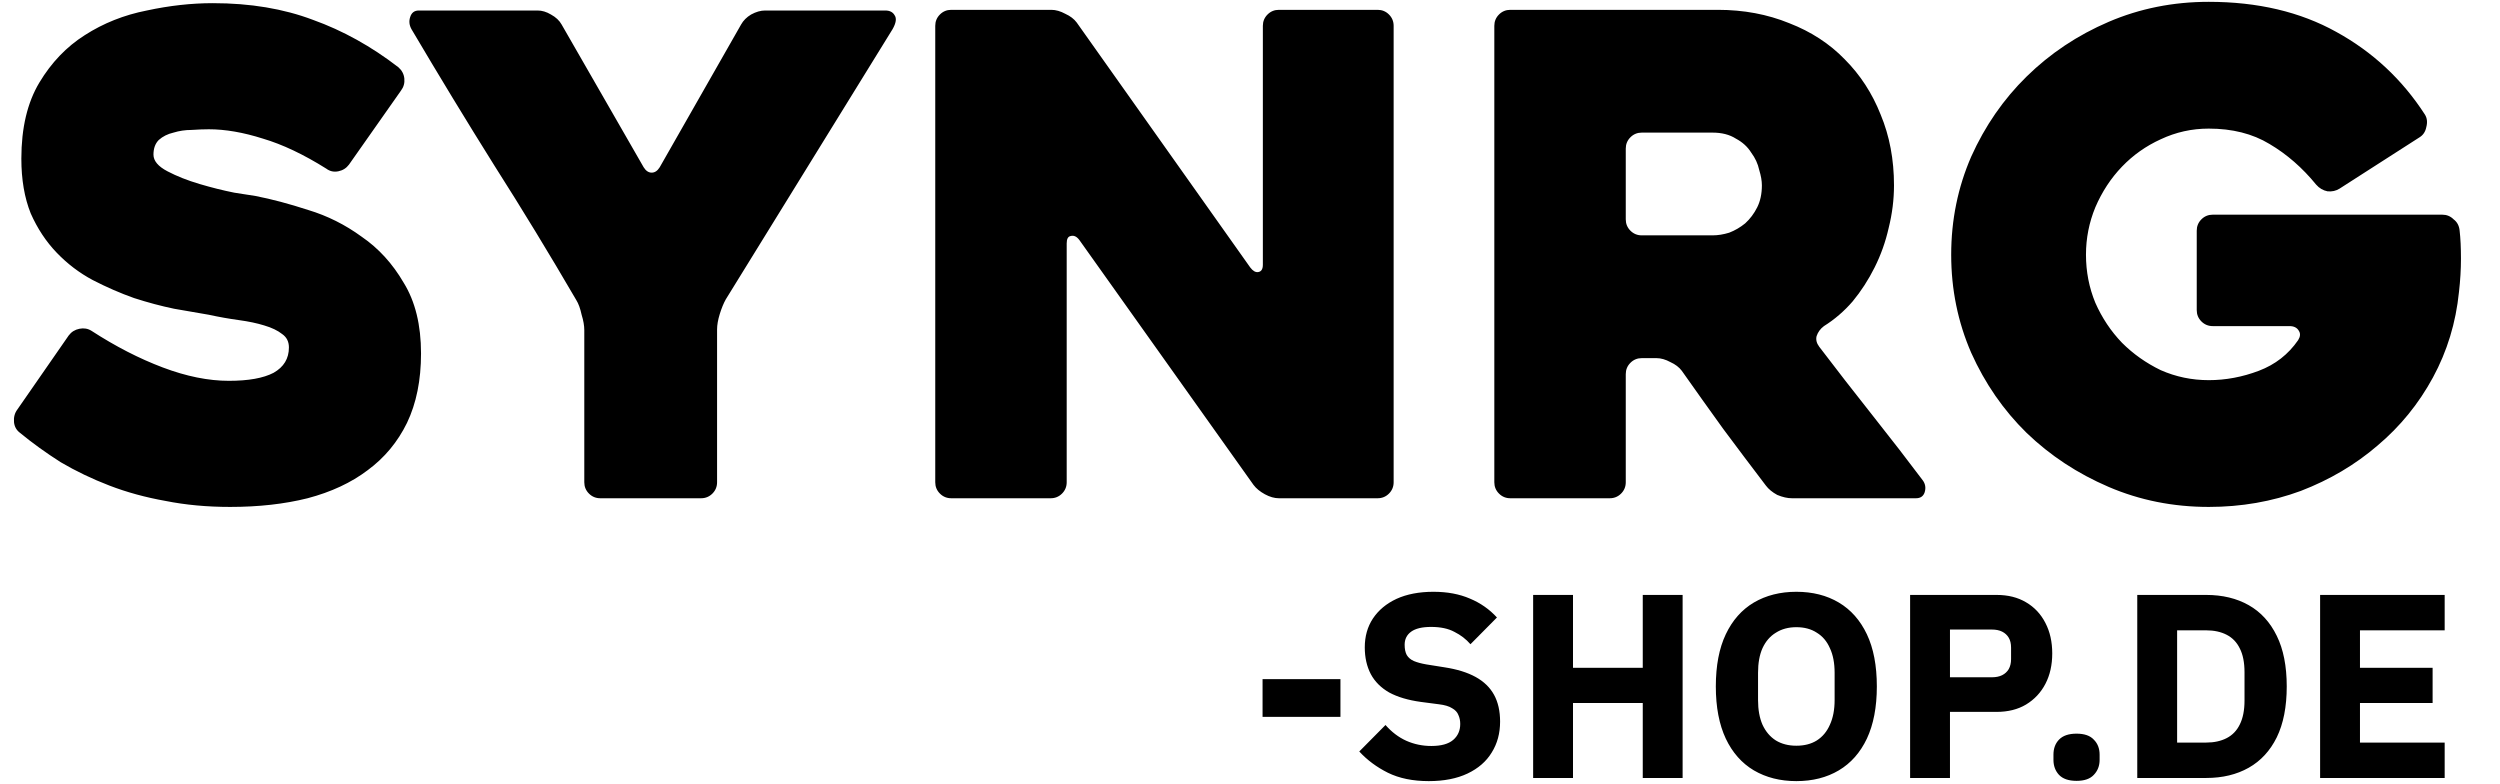 <svg xmlns="http://www.w3.org/2000/svg" fill="none" viewBox="0 0 858 269" height="269" width="858">
<path fill="black" d="M31.372 113.522C39.616 118.865 47.784 123.064 55.875 126.117C63.966 129.17 71.523 130.697 78.545 130.697C85.263 130.697 90.377 129.781 93.888 127.949C97.399 125.964 99.155 123.064 99.155 119.247C99.155 117.262 98.392 115.736 96.865 114.667C95.338 113.446 93.277 112.454 90.682 111.69C88.239 110.927 85.339 110.316 81.98 109.858C78.622 109.4 75.187 108.79 71.675 108.026C68.317 107.416 64.348 106.729 59.768 105.965C55.34 105.049 50.761 103.828 46.028 102.301C41.295 100.622 36.563 98.561 31.83 96.119C27.25 93.676 23.128 90.546 19.465 86.73C15.801 82.913 12.824 78.41 10.534 73.219C8.396 67.876 7.328 61.617 7.328 54.441C7.328 43.908 9.389 35.206 13.511 28.336C17.633 21.466 22.823 16.047 29.082 12.077C35.494 7.955 42.593 5.131 50.379 3.605C58.165 1.925 65.722 1.086 73.049 1.086C85.873 1.086 97.323 2.994 107.399 6.811C117.627 10.474 127.398 15.894 136.71 23.069C137.931 24.138 138.618 25.435 138.771 26.962C138.924 28.489 138.542 29.863 137.626 31.084L119.764 56.502C118.848 57.724 117.627 58.487 116.101 58.792C114.574 59.098 113.2 58.792 111.979 57.876C104.193 52.991 96.941 49.556 90.224 47.572C83.507 45.434 77.324 44.366 71.675 44.366C69.996 44.366 68.011 44.442 65.722 44.595C63.584 44.595 61.523 44.9 59.539 45.511C57.554 45.969 55.875 46.808 54.501 48.03C53.279 49.251 52.669 50.93 52.669 53.068C52.669 55.205 54.272 57.113 57.478 58.792C60.684 60.472 64.348 61.922 68.469 63.143C72.591 64.365 76.561 65.357 80.377 66.12C84.194 66.731 86.636 67.113 87.705 67.265C93.201 68.334 99.231 69.937 105.796 72.074C112.36 74.059 118.467 77.112 124.115 81.234C129.917 85.203 134.725 90.47 138.542 97.035C142.511 103.446 144.496 111.538 144.496 121.308C144.496 130.468 142.893 138.406 139.687 145.124C136.481 151.688 131.978 157.108 126.176 161.382C120.528 165.657 113.658 168.863 105.567 171C97.628 172.985 88.774 173.977 79.003 173.977C71.065 173.977 63.661 173.29 56.791 171.916C49.921 170.695 43.509 168.939 37.555 166.649C31.601 164.359 26.029 161.688 20.839 158.634C15.801 155.428 11.144 152.07 6.87 148.558C5.649 147.643 4.962 146.421 4.809 144.895C4.656 143.215 5.038 141.765 5.954 140.544L23.587 115.125C24.503 113.904 25.724 113.141 27.25 112.835C28.777 112.53 30.151 112.759 31.372 113.522ZM306.326 10.017L249.077 102.759C248.314 104.133 247.627 105.813 247.016 107.797C246.405 109.782 246.1 111.538 246.1 113.064V165.504C246.1 167.031 245.566 168.328 244.497 169.397C243.428 170.466 242.131 171 240.604 171H206.026C204.499 171 203.202 170.466 202.133 169.397C201.064 168.328 200.53 167.031 200.53 165.504V113.293C200.53 111.767 200.225 110.011 199.614 108.026C199.156 105.889 198.545 104.21 197.782 102.988C188.622 87.264 179.233 71.845 169.616 56.731C160.15 41.618 150.685 26.046 141.22 10.017C140.457 8.642 140.304 7.269 140.762 5.895C141.22 4.368 142.213 3.605 143.739 3.605H184.5C186.027 3.605 187.554 4.063 189.08 4.979C190.759 5.895 191.981 7.04 192.744 8.413L220.91 57.418C221.674 58.64 222.59 59.25 223.658 59.25C224.727 59.25 225.643 58.64 226.406 57.418L254.344 8.413C255.107 7.04 256.252 5.895 257.779 4.979C259.458 4.063 261.061 3.605 262.588 3.605H303.807C305.333 3.605 306.402 4.139 307.013 5.208C307.776 6.276 307.547 7.879 306.326 10.017ZM478.297 8.871V165.504C478.297 167.031 477.763 168.328 476.694 169.397C475.626 170.466 474.328 171 472.802 171H438.91C437.384 171 435.781 170.542 434.101 169.626C432.422 168.71 431.124 167.641 430.208 166.42L370.441 82.379C369.525 81.158 368.532 80.7 367.464 81.005C366.548 81.158 366.09 81.997 366.09 83.524V165.504C366.09 167.031 365.555 168.328 364.487 169.397C363.418 170.466 362.121 171 360.594 171H326.474C324.947 171 323.649 170.466 322.581 169.397C321.512 168.328 320.978 167.031 320.978 165.504V8.871C320.978 7.345 321.512 6.047 322.581 4.979C323.649 3.91 324.947 3.376 326.474 3.376H360.823C362.35 3.376 363.953 3.834 365.632 4.75C367.311 5.513 368.609 6.505 369.525 7.726L429.063 91.768C429.979 92.989 430.895 93.523 431.811 93.371C432.88 93.218 433.414 92.378 433.414 90.852V8.871C433.414 7.345 433.949 6.047 435.017 4.979C436.086 3.91 437.384 3.376 438.91 3.376H472.802C474.328 3.376 475.626 3.91 476.694 4.979C477.763 6.047 478.297 7.345 478.297 8.871ZM552.467 171H518.346C516.82 171 515.522 170.466 514.454 169.397C513.385 168.328 512.851 167.031 512.851 165.504V8.871C512.851 7.345 513.385 6.047 514.454 4.979C515.522 3.91 516.82 3.376 518.346 3.376H589.564C598.418 3.376 606.586 4.902 614.066 7.955C621.547 10.856 627.882 14.978 633.073 20.321C638.416 25.664 642.538 32 645.439 39.328C648.492 46.656 650.019 54.747 650.019 63.601C650.019 68.487 649.408 73.372 648.187 78.257C647.118 82.99 645.515 87.493 643.378 91.768C641.241 96.042 638.722 99.935 635.821 103.446C632.92 106.805 629.638 109.629 625.974 111.919C624.753 112.835 623.913 113.98 623.455 115.354C623.15 116.575 623.455 117.797 624.371 119.018C630.172 126.651 636.279 134.513 642.691 142.605C649.103 150.696 654.828 158.1 659.865 164.817C660.781 166.038 661.01 167.412 660.552 168.939C660.094 170.313 659.102 171 657.575 171H614.982C613.456 171 611.776 170.618 609.945 169.855C608.265 168.939 606.968 167.87 606.052 166.649C601.166 160.237 596.281 153.749 591.396 147.185C586.663 140.62 581.931 133.979 577.198 127.262C576.282 126.041 574.985 125.048 573.305 124.285C571.626 123.369 570.023 122.911 568.496 122.911H563.459C561.932 122.911 560.634 123.445 559.566 124.514C558.497 125.583 557.963 126.88 557.963 128.407V165.504C557.963 167.031 557.428 168.328 556.36 169.397C555.291 170.466 553.993 171 552.467 171ZM563.459 80.776H587.732C589.564 80.776 591.472 80.471 593.457 79.86C595.441 79.097 597.273 78.028 598.953 76.654C600.632 75.127 602.006 73.295 603.075 71.158C604.143 69.021 604.678 66.502 604.678 63.601C604.678 62.075 604.372 60.319 603.762 58.334C603.304 56.197 602.388 54.212 601.014 52.38C599.792 50.396 598.037 48.793 595.747 47.572C593.61 46.198 590.938 45.511 587.732 45.511H563.459C561.932 45.511 560.634 46.045 559.566 47.114C558.497 48.182 557.963 49.48 557.963 51.007V75.28C557.963 76.807 558.497 78.104 559.566 79.173C560.634 80.242 561.932 80.776 563.459 80.776ZM758.042 173.977C745.829 173.977 734.379 171.687 723.692 167.107C713.006 162.527 703.617 156.344 695.526 148.558C687.588 140.773 681.252 131.613 676.519 121.079C671.94 110.545 669.65 99.325 669.65 87.417C669.65 75.509 671.94 64.288 676.519 53.755C681.252 43.221 687.588 34.061 695.526 26.275C703.617 18.337 713.006 12.077 723.692 7.497C734.379 2.918 745.829 0.628 758.042 0.628C774.835 0.628 789.414 4.063 801.78 10.932C814.298 17.802 824.45 27.267 832.236 39.328C832.999 40.549 833.152 41.999 832.694 43.679C832.389 45.205 831.625 46.35 830.404 47.114L802.925 64.746C801.703 65.51 800.329 65.815 798.803 65.662C797.276 65.357 795.979 64.594 794.91 63.372C790.177 57.571 784.834 52.915 778.88 49.404C773.079 45.892 766.133 44.137 758.042 44.137C752.241 44.137 746.745 45.358 741.554 47.801C736.516 50.091 732.089 53.22 728.272 57.189C724.456 61.159 721.402 65.815 719.113 71.158C716.975 76.349 715.907 81.768 715.907 87.417C715.907 93.218 716.975 98.714 719.113 103.904C721.402 109.095 724.456 113.675 728.272 117.644C732.089 121.461 736.516 124.59 741.554 127.033C746.745 129.323 752.241 130.468 758.042 130.468C763.843 130.468 769.568 129.399 775.216 127.262C780.865 125.125 785.368 121.613 788.727 116.728C789.49 115.507 789.567 114.438 788.956 113.522C788.345 112.454 787.277 111.919 785.75 111.919H759.416C757.889 111.919 756.591 111.385 755.523 110.316C754.454 109.248 753.92 107.95 753.92 106.423V79.173C753.92 77.646 754.454 76.349 755.523 75.28C756.591 74.211 757.889 73.677 759.416 73.677H838.19C839.717 73.677 841.014 74.211 842.083 75.28C843.304 76.196 843.991 77.494 844.144 79.173C844.449 81.768 844.602 84.974 844.602 88.791C844.602 92.455 844.373 96.271 843.915 100.241C842.846 110.774 839.869 120.545 834.984 129.552C830.099 138.559 823.763 146.345 815.977 152.909C808.344 159.474 799.566 164.664 789.643 168.481C779.72 172.145 769.186 173.977 758.042 173.977Z"></path>
<path fill="black" d="M433.311 246.03V233.07H460.041V246.03H433.311ZM490.352 268.08C484.892 268.08 480.212 267.12 476.312 265.2C472.472 263.28 469.202 260.85 466.502 257.91L475.502 248.82C477.602 251.22 479.972 253.02 482.612 254.22C485.312 255.42 488.192 256.02 491.252 256.02C494.612 256.02 497.102 255.33 498.722 253.95C500.342 252.57 501.152 250.74 501.152 248.46C501.152 247.32 500.942 246.3 500.522 245.4C500.162 244.44 499.442 243.66 498.362 243.06C497.342 242.4 495.842 241.95 493.862 241.71L487.652 240.9C483.272 240.3 479.642 239.22 476.762 237.66C473.942 236.04 471.842 233.94 470.462 231.36C469.082 228.72 468.392 225.66 468.392 222.18C468.392 218.4 469.322 215.1 471.182 212.28C473.102 209.4 475.802 207.15 479.282 205.53C482.822 203.91 487.052 203.1 491.972 203.1C496.712 203.1 500.882 203.88 504.482 205.44C508.082 206.94 511.172 209.1 513.752 211.92L504.662 221.1C503.162 219.36 501.332 217.95 499.172 216.87C497.072 215.73 494.402 215.16 491.162 215.16C488.102 215.16 485.822 215.7 484.322 216.78C482.822 217.86 482.072 219.36 482.072 221.28C482.072 222.72 482.312 223.89 482.792 224.79C483.332 225.69 484.142 226.38 485.222 226.86C486.362 227.34 487.802 227.73 489.542 228.03L495.752 229.02C500.072 229.68 503.642 230.79 506.462 232.35C509.282 233.91 511.382 235.95 512.762 238.47C514.142 240.99 514.832 244.05 514.832 247.65C514.832 251.67 513.872 255.21 511.952 258.27C510.092 261.33 507.332 263.73 503.672 265.47C500.012 267.21 495.572 268.08 490.352 268.08ZM526.174 267V204.18H539.854V229.2H563.794V204.18H577.474V267H563.794V241.26H539.854V267H526.174ZM616.501 268.08C610.981 268.08 606.121 266.85 601.921 264.39C597.781 261.93 594.571 258.3 592.291 253.5C590.011 248.64 588.871 242.67 588.871 235.59C588.871 228.45 590.011 222.48 592.291 217.68C594.571 212.88 597.781 209.25 601.921 206.79C606.121 204.33 610.981 203.1 616.501 203.1C622.081 203.1 626.941 204.33 631.081 206.79C635.221 209.25 638.431 212.88 640.711 217.68C642.991 222.48 644.131 228.45 644.131 235.59C644.131 242.67 642.991 248.64 640.711 253.5C638.431 258.3 635.221 261.93 631.081 264.39C626.941 266.85 622.081 268.08 616.501 268.08ZM616.501 255.93C619.261 255.93 621.601 255.33 623.521 254.13C625.501 252.87 627.001 251.07 628.021 248.73C629.101 246.39 629.641 243.57 629.641 240.27V230.91C629.641 227.55 629.101 224.73 628.021 222.45C627.001 220.11 625.501 218.34 623.521 217.14C621.601 215.88 619.261 215.25 616.501 215.25C613.801 215.25 611.461 215.88 609.481 217.14C607.501 218.34 605.971 220.11 604.891 222.45C603.871 224.73 603.361 227.55 603.361 230.91V240.27C603.361 243.57 603.871 246.39 604.891 248.73C605.971 251.07 607.501 252.87 609.481 254.13C611.461 255.33 613.801 255.93 616.501 255.93ZM655.549 267V204.18H685.249C689.149 204.18 692.509 205.02 695.329 206.7C698.209 208.38 700.429 210.75 701.989 213.81C703.549 216.81 704.329 220.29 704.329 224.25C704.329 228.21 703.549 231.69 701.989 234.69C700.429 237.69 698.209 240.06 695.329 241.8C692.509 243.48 689.149 244.32 685.249 244.32H669.229V267H655.549ZM669.229 232.44H683.629C685.009 232.44 686.179 232.2 687.139 231.72C688.099 231.24 688.849 230.55 689.389 229.65C689.929 228.69 690.199 227.55 690.199 226.23V222.27C690.199 220.89 689.929 219.75 689.389 218.85C688.849 217.95 688.099 217.26 687.139 216.78C686.179 216.3 685.009 216.06 683.629 216.06H669.229V232.44ZM712.667 267.99C709.967 267.99 707.957 267.3 706.637 265.92C705.377 264.54 704.747 262.83 704.747 260.79V258.99C704.747 256.89 705.377 255.18 706.637 253.86C707.957 252.48 709.967 251.79 712.667 251.79C715.367 251.79 717.347 252.48 718.607 253.86C719.927 255.18 720.587 256.89 720.587 258.99V260.79C720.587 262.83 719.927 264.54 718.607 265.92C717.347 267.3 715.367 267.99 712.667 267.99ZM733.508 267V204.18H757.178C762.758 204.18 767.618 205.35 771.758 207.69C775.898 210.03 779.108 213.54 781.388 218.22C783.668 222.84 784.808 228.63 784.808 235.59C784.808 242.55 783.668 248.37 781.388 253.05C779.108 257.67 775.898 261.15 771.758 263.49C767.618 265.83 762.758 267 757.178 267H733.508ZM747.188 254.85H757.178C759.878 254.85 762.218 254.34 764.198 253.32C766.178 252.3 767.678 250.74 768.698 248.64C769.778 246.48 770.318 243.75 770.318 240.45V230.73C770.318 227.37 769.778 224.64 768.698 222.54C767.678 220.44 766.178 218.88 764.198 217.86C762.218 216.84 759.878 216.33 757.178 216.33H747.188V254.85ZM796.262 267V204.18H839.012V216.33H809.942V229.2H834.872V241.26H809.942V254.85H839.012V267H796.262Z"></path>
</svg>
